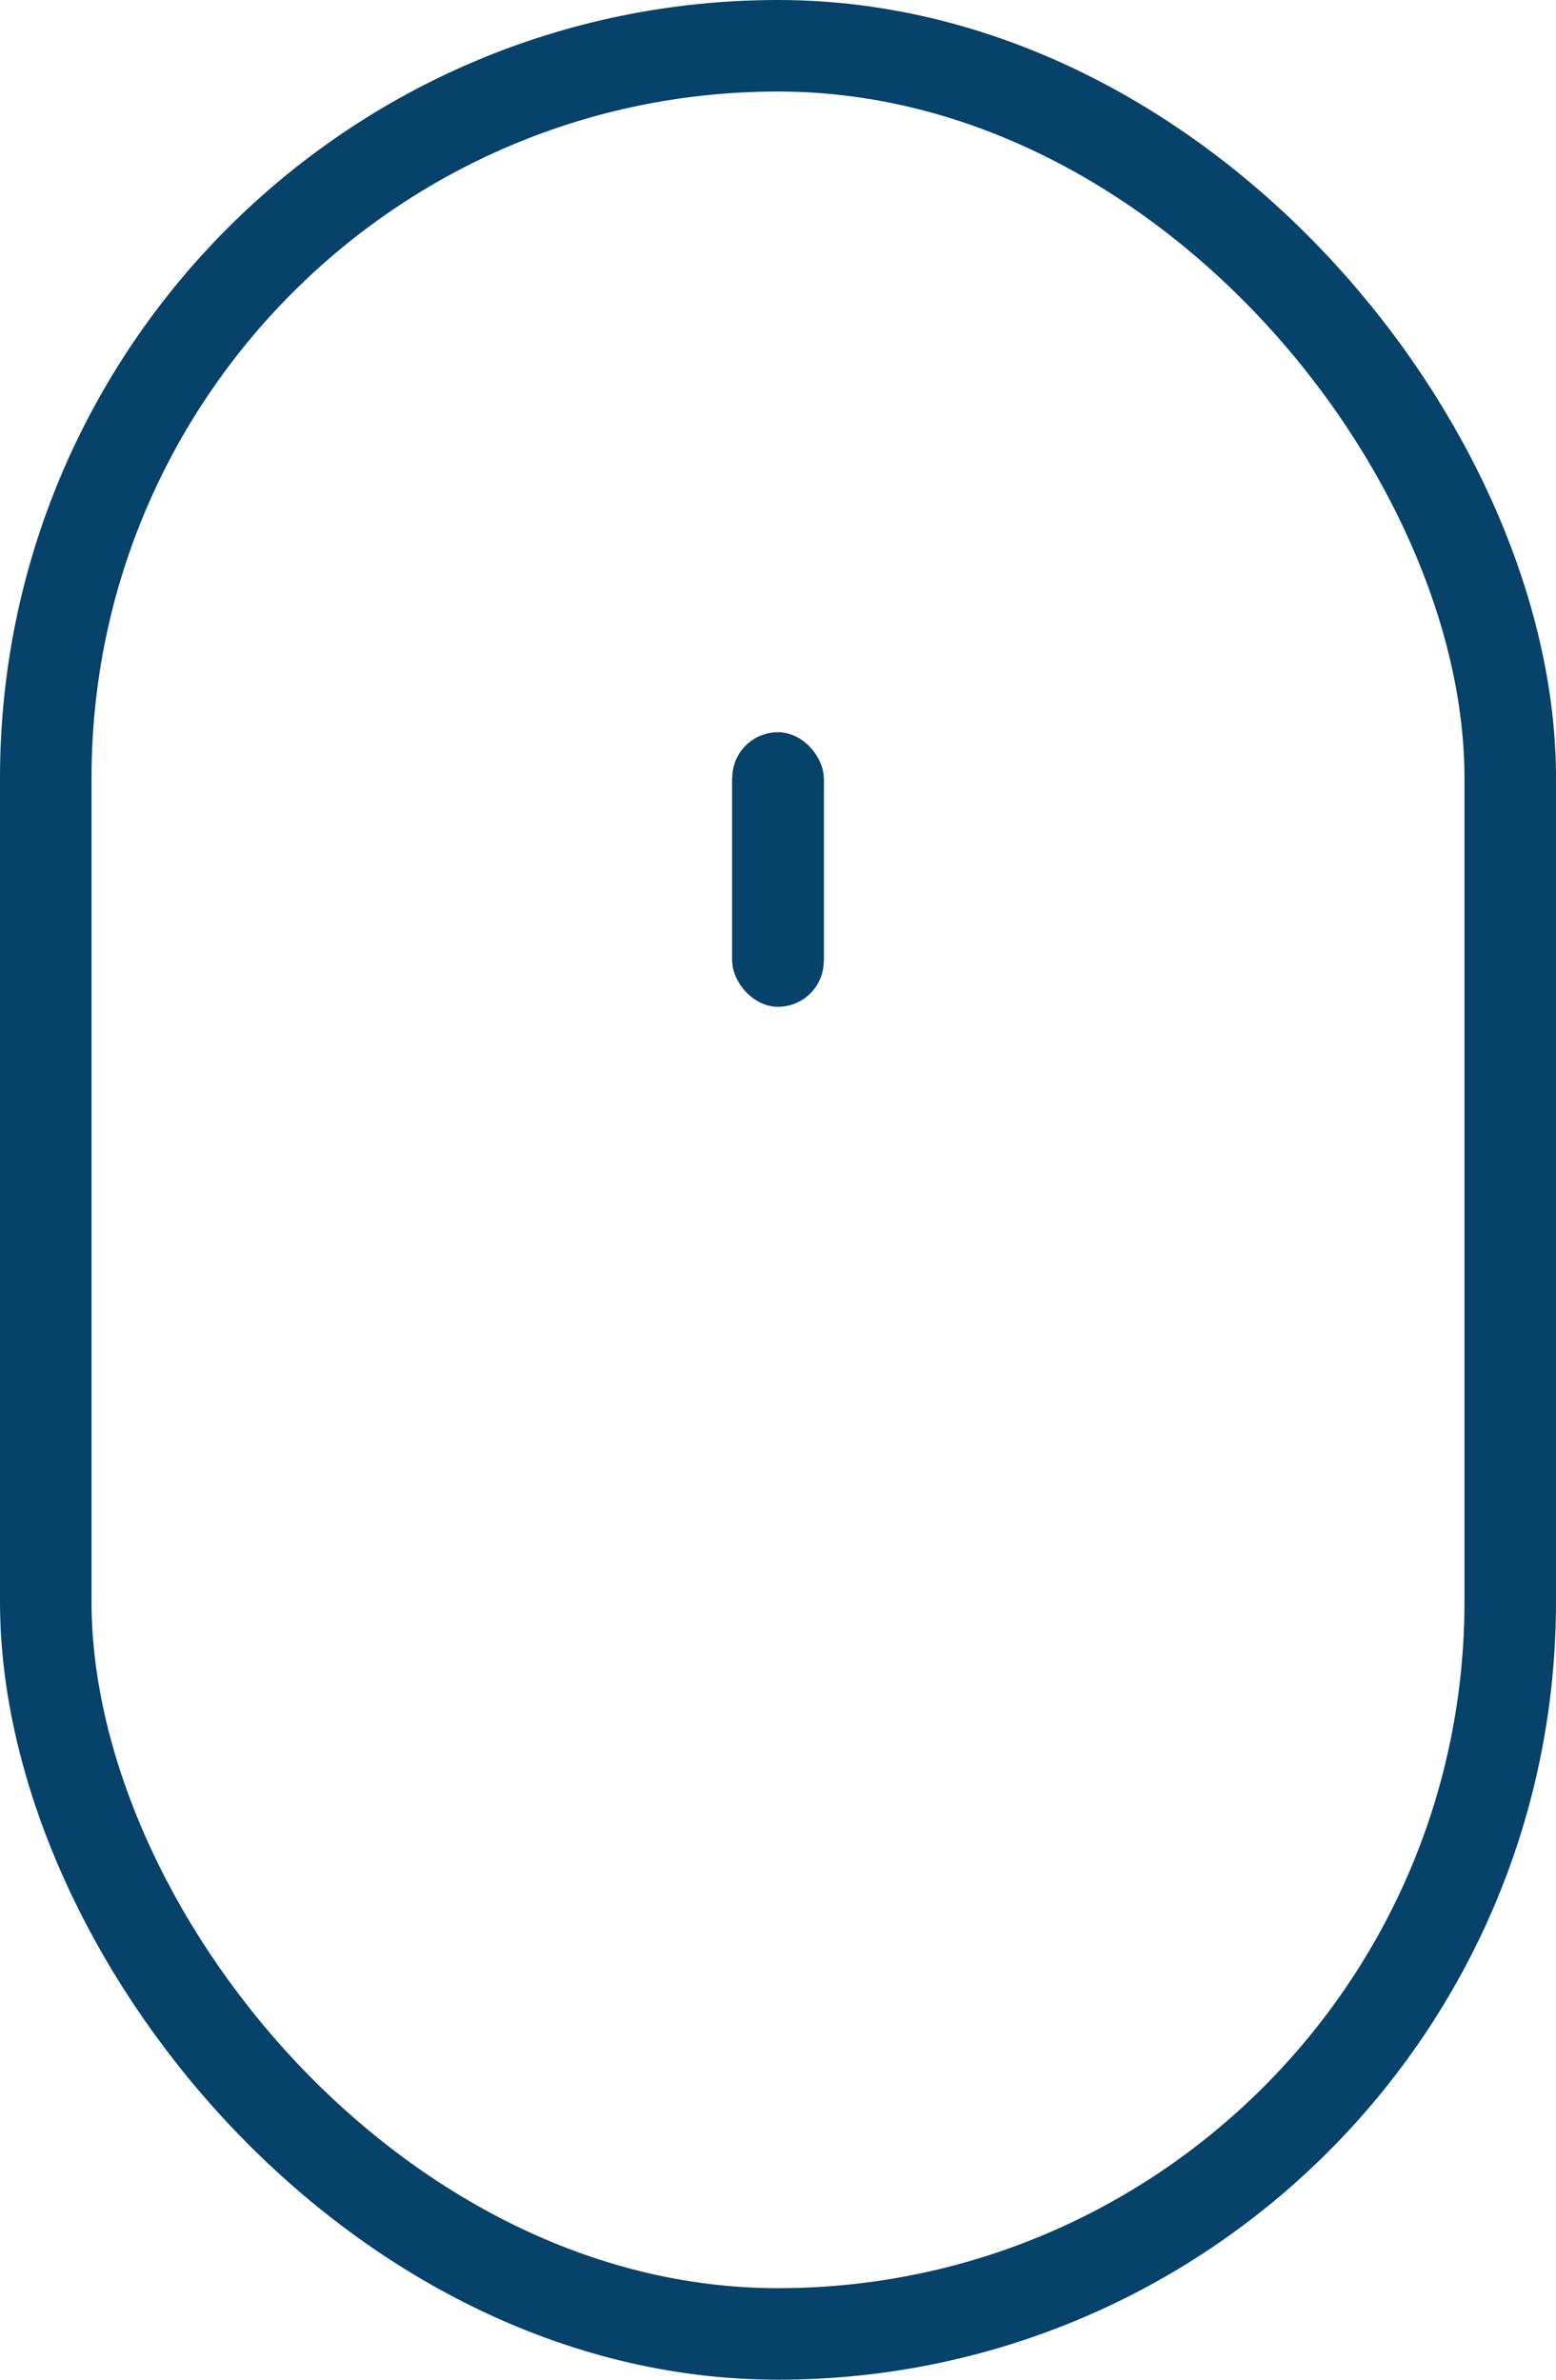 <svg xmlns="http://www.w3.org/2000/svg" width="17" height="26" viewBox="0 0 17 26">
  <g id="Group_347" data-name="Group 347" transform="translate(-662 -430.116)">
    <g id="Rectangle_96" data-name="Rectangle 96" transform="translate(662 430.116)" fill="none" stroke="#06426a" stroke-width="1">
      <rect width="17" height="26" rx="8.5" stroke="none"/>
      <rect x="0.5" y="0.5" width="16" height="25" rx="8" fill="none"/>
    </g>
    <g id="Rectangle_97" data-name="Rectangle 97" transform="translate(670 438.116)" fill="#06426a" stroke="#06426a" stroke-width="1">
      <rect width="1" height="3" rx="0.5" stroke="none"/>
      <rect x="0.5" y="0.5" height="2" fill="none"/>
    </g>
  </g>
</svg>

